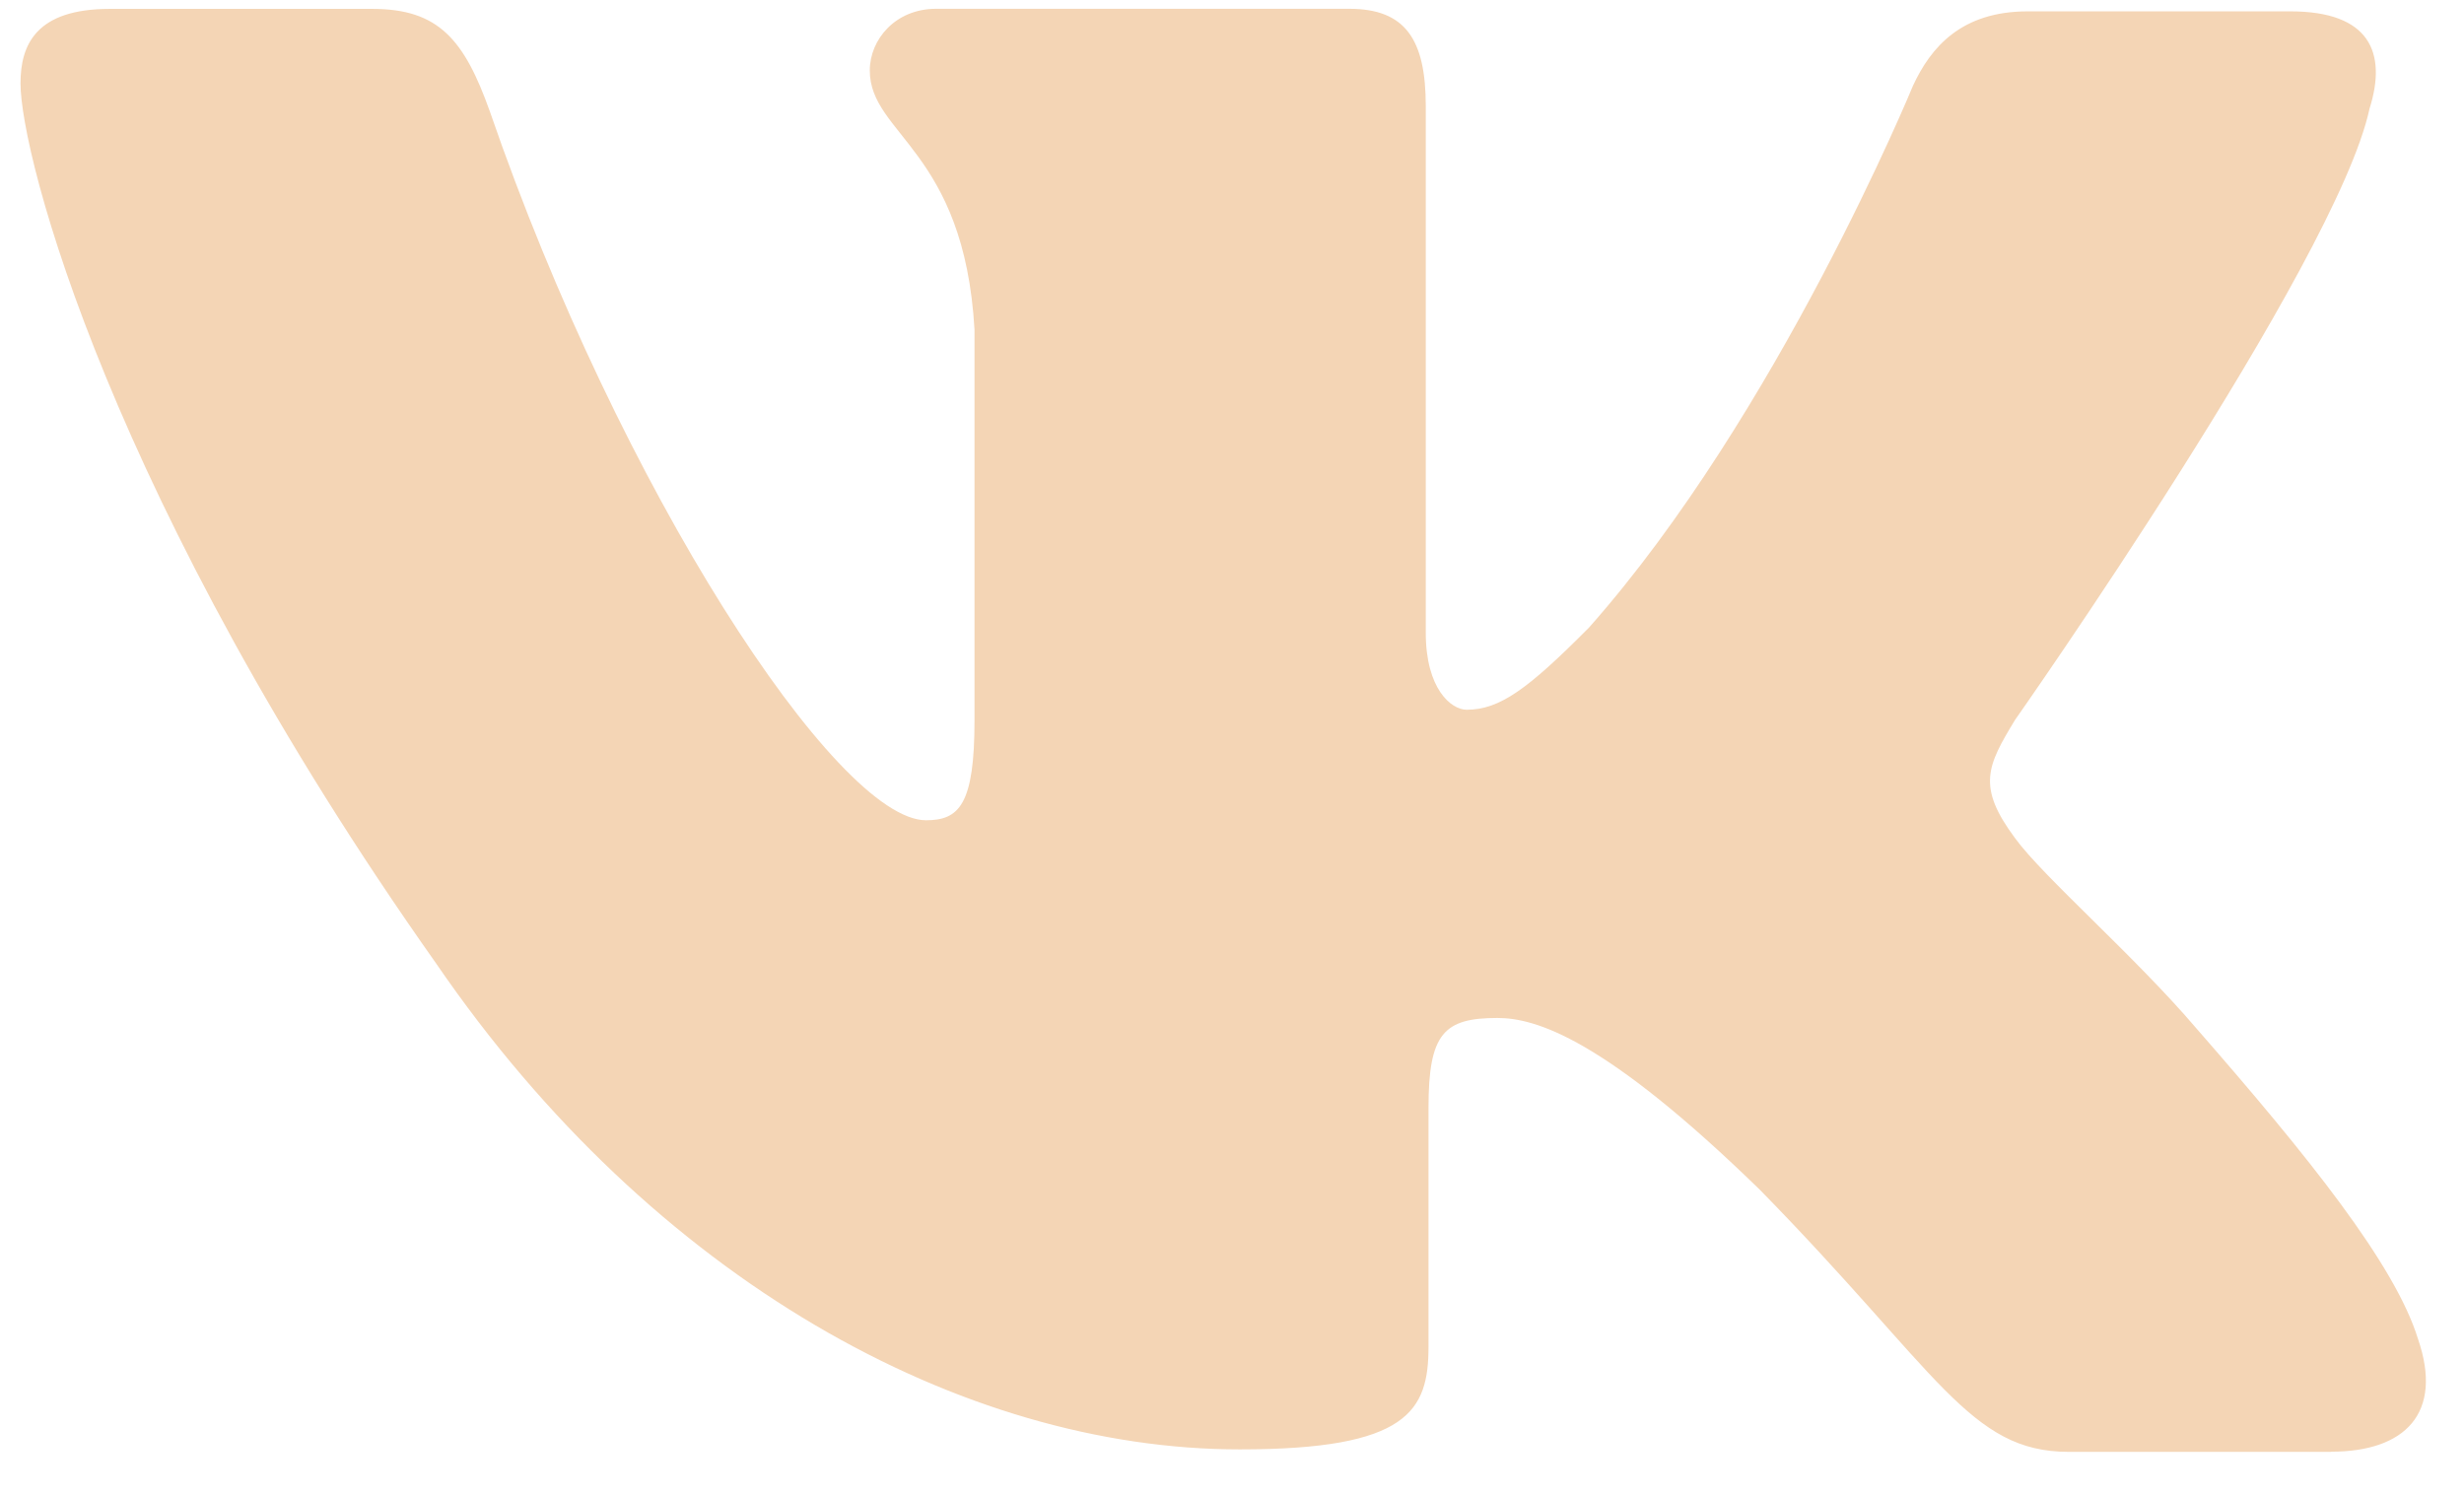 <?xml version="1.0" encoding="UTF-8"?> <svg xmlns="http://www.w3.org/2000/svg" width="28" height="17" viewBox="0 0 28 17" fill="none"> <path d="M26.493 16.5H23.509C22.379 16.5 22.03 15.595 20.001 13.524C18.233 11.801 17.451 11.569 17.016 11.569C16.407 11.569 16.233 11.745 16.233 12.59V15.304C16.233 16.034 16.002 16.472 14.089 16.472C10.93 16.472 7.422 14.546 4.96 10.955C1.25 5.704 0.233 1.764 0.233 0.947C0.233 0.51 0.408 0.101 1.248 0.101H4.232C4.985 0.101 5.276 0.451 5.567 1.268C7.044 5.558 9.508 9.322 10.523 9.322C10.899 9.322 11.074 9.146 11.074 8.185V3.747C10.957 1.704 9.884 1.53 9.884 0.801C9.884 0.449 10.175 0.1 10.637 0.1H15.333C15.971 0.1 16.202 0.449 16.202 1.207V7.191C16.202 7.832 16.493 8.066 16.666 8.066C17.042 8.066 17.362 7.832 18.057 7.132C20.203 4.71 21.738 0.975 21.738 0.975C21.941 0.537 22.288 0.129 23.043 0.129H26.027C26.926 0.129 27.129 0.594 26.926 1.237C26.549 2.989 22.898 8.182 22.898 8.182C22.579 8.707 22.463 8.94 22.898 9.525C23.216 9.963 24.26 10.867 24.956 11.684C26.231 13.143 27.215 14.368 27.477 15.216C27.768 16.06 27.331 16.498 26.491 16.498L26.493 16.5Z" fill="#F4D5B5"></path> </svg> 